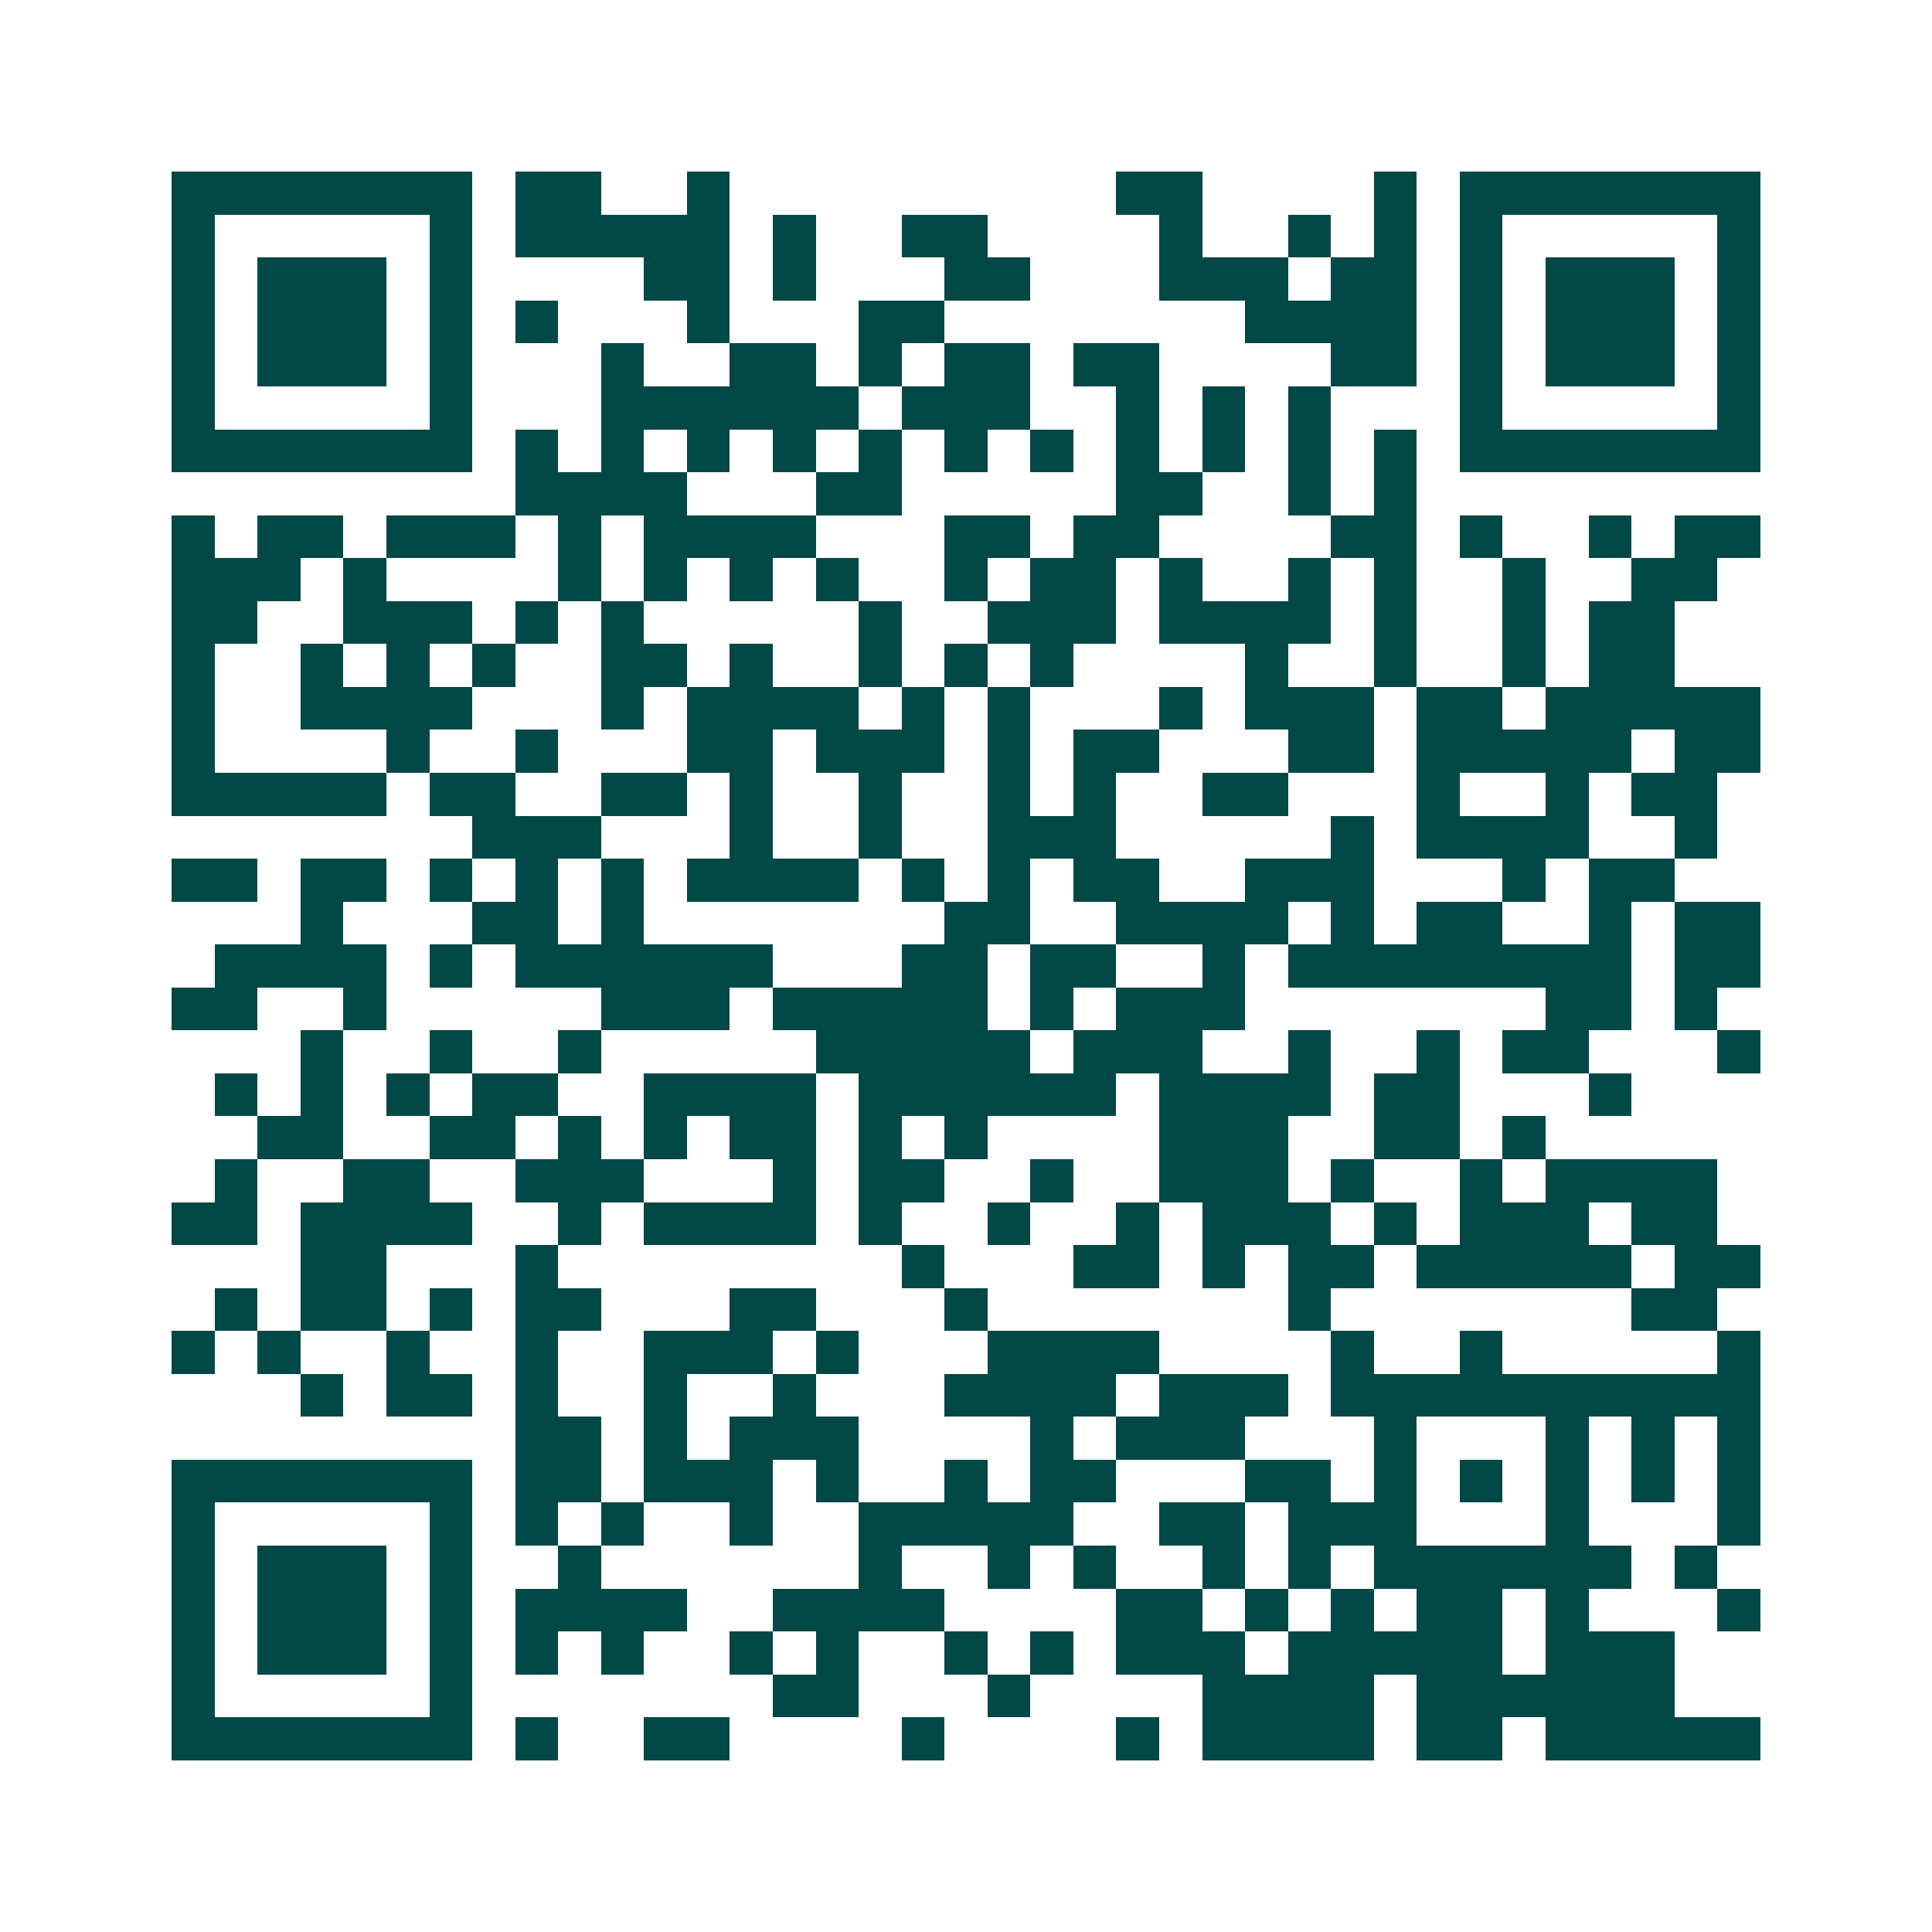 <svg xmlns="http://www.w3.org/2000/svg" width="200" height="200" viewBox="0 0 45 45" shape-rendering="crispEdges"><path fill="#ffffff" d="M0 0h45v45H0z"/><path stroke="#014847" d="M4 4.5h7m1 0h2m2 0h1m9 0h2m4 0h1m1 0h7M4 5.5h1m5 0h1m1 0h5m1 0h1m2 0h2m4 0h1m2 0h1m1 0h1m1 0h1m5 0h1M4 6.5h1m1 0h3m1 0h1m4 0h2m1 0h1m3 0h2m3 0h3m1 0h2m1 0h1m1 0h3m1 0h1M4 7.5h1m1 0h3m1 0h1m1 0h1m3 0h1m3 0h2m7 0h4m1 0h1m1 0h3m1 0h1M4 8.5h1m1 0h3m1 0h1m3 0h1m2 0h2m1 0h1m1 0h2m1 0h2m4 0h2m1 0h1m1 0h3m1 0h1M4 9.5h1m5 0h1m3 0h6m1 0h3m2 0h1m1 0h1m1 0h1m3 0h1m5 0h1M4 10.5h7m1 0h1m1 0h1m1 0h1m1 0h1m1 0h1m1 0h1m1 0h1m1 0h1m1 0h1m1 0h1m1 0h1m1 0h7M12 11.5h4m3 0h2m5 0h2m2 0h1m1 0h1M4 12.5h1m1 0h2m1 0h3m1 0h1m1 0h4m3 0h2m1 0h2m4 0h2m1 0h1m2 0h1m1 0h2M4 13.5h3m1 0h1m4 0h1m1 0h1m1 0h1m1 0h1m2 0h1m1 0h2m1 0h1m2 0h1m1 0h1m2 0h1m2 0h2M4 14.5h2m2 0h3m1 0h1m1 0h1m5 0h1m2 0h3m1 0h4m1 0h1m2 0h1m1 0h2M4 15.5h1m2 0h1m1 0h1m1 0h1m2 0h2m1 0h1m2 0h1m1 0h1m1 0h1m4 0h1m2 0h1m2 0h1m1 0h2M4 16.5h1m2 0h4m3 0h1m1 0h4m1 0h1m1 0h1m3 0h1m1 0h3m1 0h2m1 0h5M4 17.5h1m4 0h1m2 0h1m3 0h2m1 0h3m1 0h1m1 0h2m3 0h2m1 0h5m1 0h2M4 18.5h5m1 0h2m2 0h2m1 0h1m2 0h1m2 0h1m1 0h1m2 0h2m3 0h1m2 0h1m1 0h2M11 19.5h3m3 0h1m2 0h1m2 0h3m5 0h1m1 0h4m2 0h1M4 20.5h2m1 0h2m1 0h1m1 0h1m1 0h1m1 0h4m1 0h1m1 0h1m1 0h2m2 0h3m3 0h1m1 0h2M7 21.5h1m3 0h2m1 0h1m7 0h2m2 0h4m1 0h1m1 0h2m2 0h1m1 0h2M5 22.5h4m1 0h1m1 0h6m3 0h2m1 0h2m2 0h1m1 0h8m1 0h2M4 23.5h2m2 0h1m5 0h3m1 0h5m1 0h1m1 0h3m7 0h2m1 0h1M7 24.5h1m2 0h1m2 0h1m5 0h5m1 0h3m2 0h1m2 0h1m1 0h2m3 0h1M5 25.5h1m1 0h1m1 0h1m1 0h2m2 0h4m1 0h6m1 0h4m1 0h2m3 0h1M6 26.5h2m2 0h2m1 0h1m1 0h1m1 0h2m1 0h1m1 0h1m4 0h3m2 0h2m1 0h1M5 27.5h1m2 0h2m2 0h3m3 0h1m1 0h2m2 0h1m2 0h3m1 0h1m2 0h1m1 0h4M4 28.5h2m1 0h4m2 0h1m1 0h4m1 0h1m2 0h1m2 0h1m1 0h3m1 0h1m1 0h3m1 0h2M7 29.5h2m3 0h1m8 0h1m3 0h2m1 0h1m1 0h2m1 0h5m1 0h2M5 30.5h1m1 0h2m1 0h1m1 0h2m3 0h2m3 0h1m7 0h1m7 0h2M4 31.5h1m1 0h1m2 0h1m2 0h1m2 0h3m1 0h1m3 0h4m4 0h1m2 0h1m5 0h1M7 32.5h1m1 0h2m1 0h1m2 0h1m2 0h1m3 0h4m1 0h3m1 0h10M12 33.5h2m1 0h1m1 0h3m4 0h1m1 0h3m3 0h1m3 0h1m1 0h1m1 0h1M4 34.5h7m1 0h2m1 0h3m1 0h1m2 0h1m1 0h2m3 0h2m1 0h1m1 0h1m1 0h1m1 0h1m1 0h1M4 35.5h1m5 0h1m1 0h1m1 0h1m2 0h1m2 0h5m2 0h2m1 0h3m3 0h1m3 0h1M4 36.5h1m1 0h3m1 0h1m2 0h1m6 0h1m2 0h1m1 0h1m2 0h1m1 0h1m1 0h6m1 0h1M4 37.5h1m1 0h3m1 0h1m1 0h4m2 0h4m4 0h2m1 0h1m1 0h1m1 0h2m1 0h1m3 0h1M4 38.5h1m1 0h3m1 0h1m1 0h1m1 0h1m2 0h1m1 0h1m2 0h1m1 0h1m1 0h3m1 0h5m1 0h3M4 39.5h1m5 0h1m7 0h2m3 0h1m4 0h4m1 0h6M4 40.5h7m1 0h1m2 0h2m4 0h1m4 0h1m1 0h4m1 0h2m1 0h5"/></svg>
